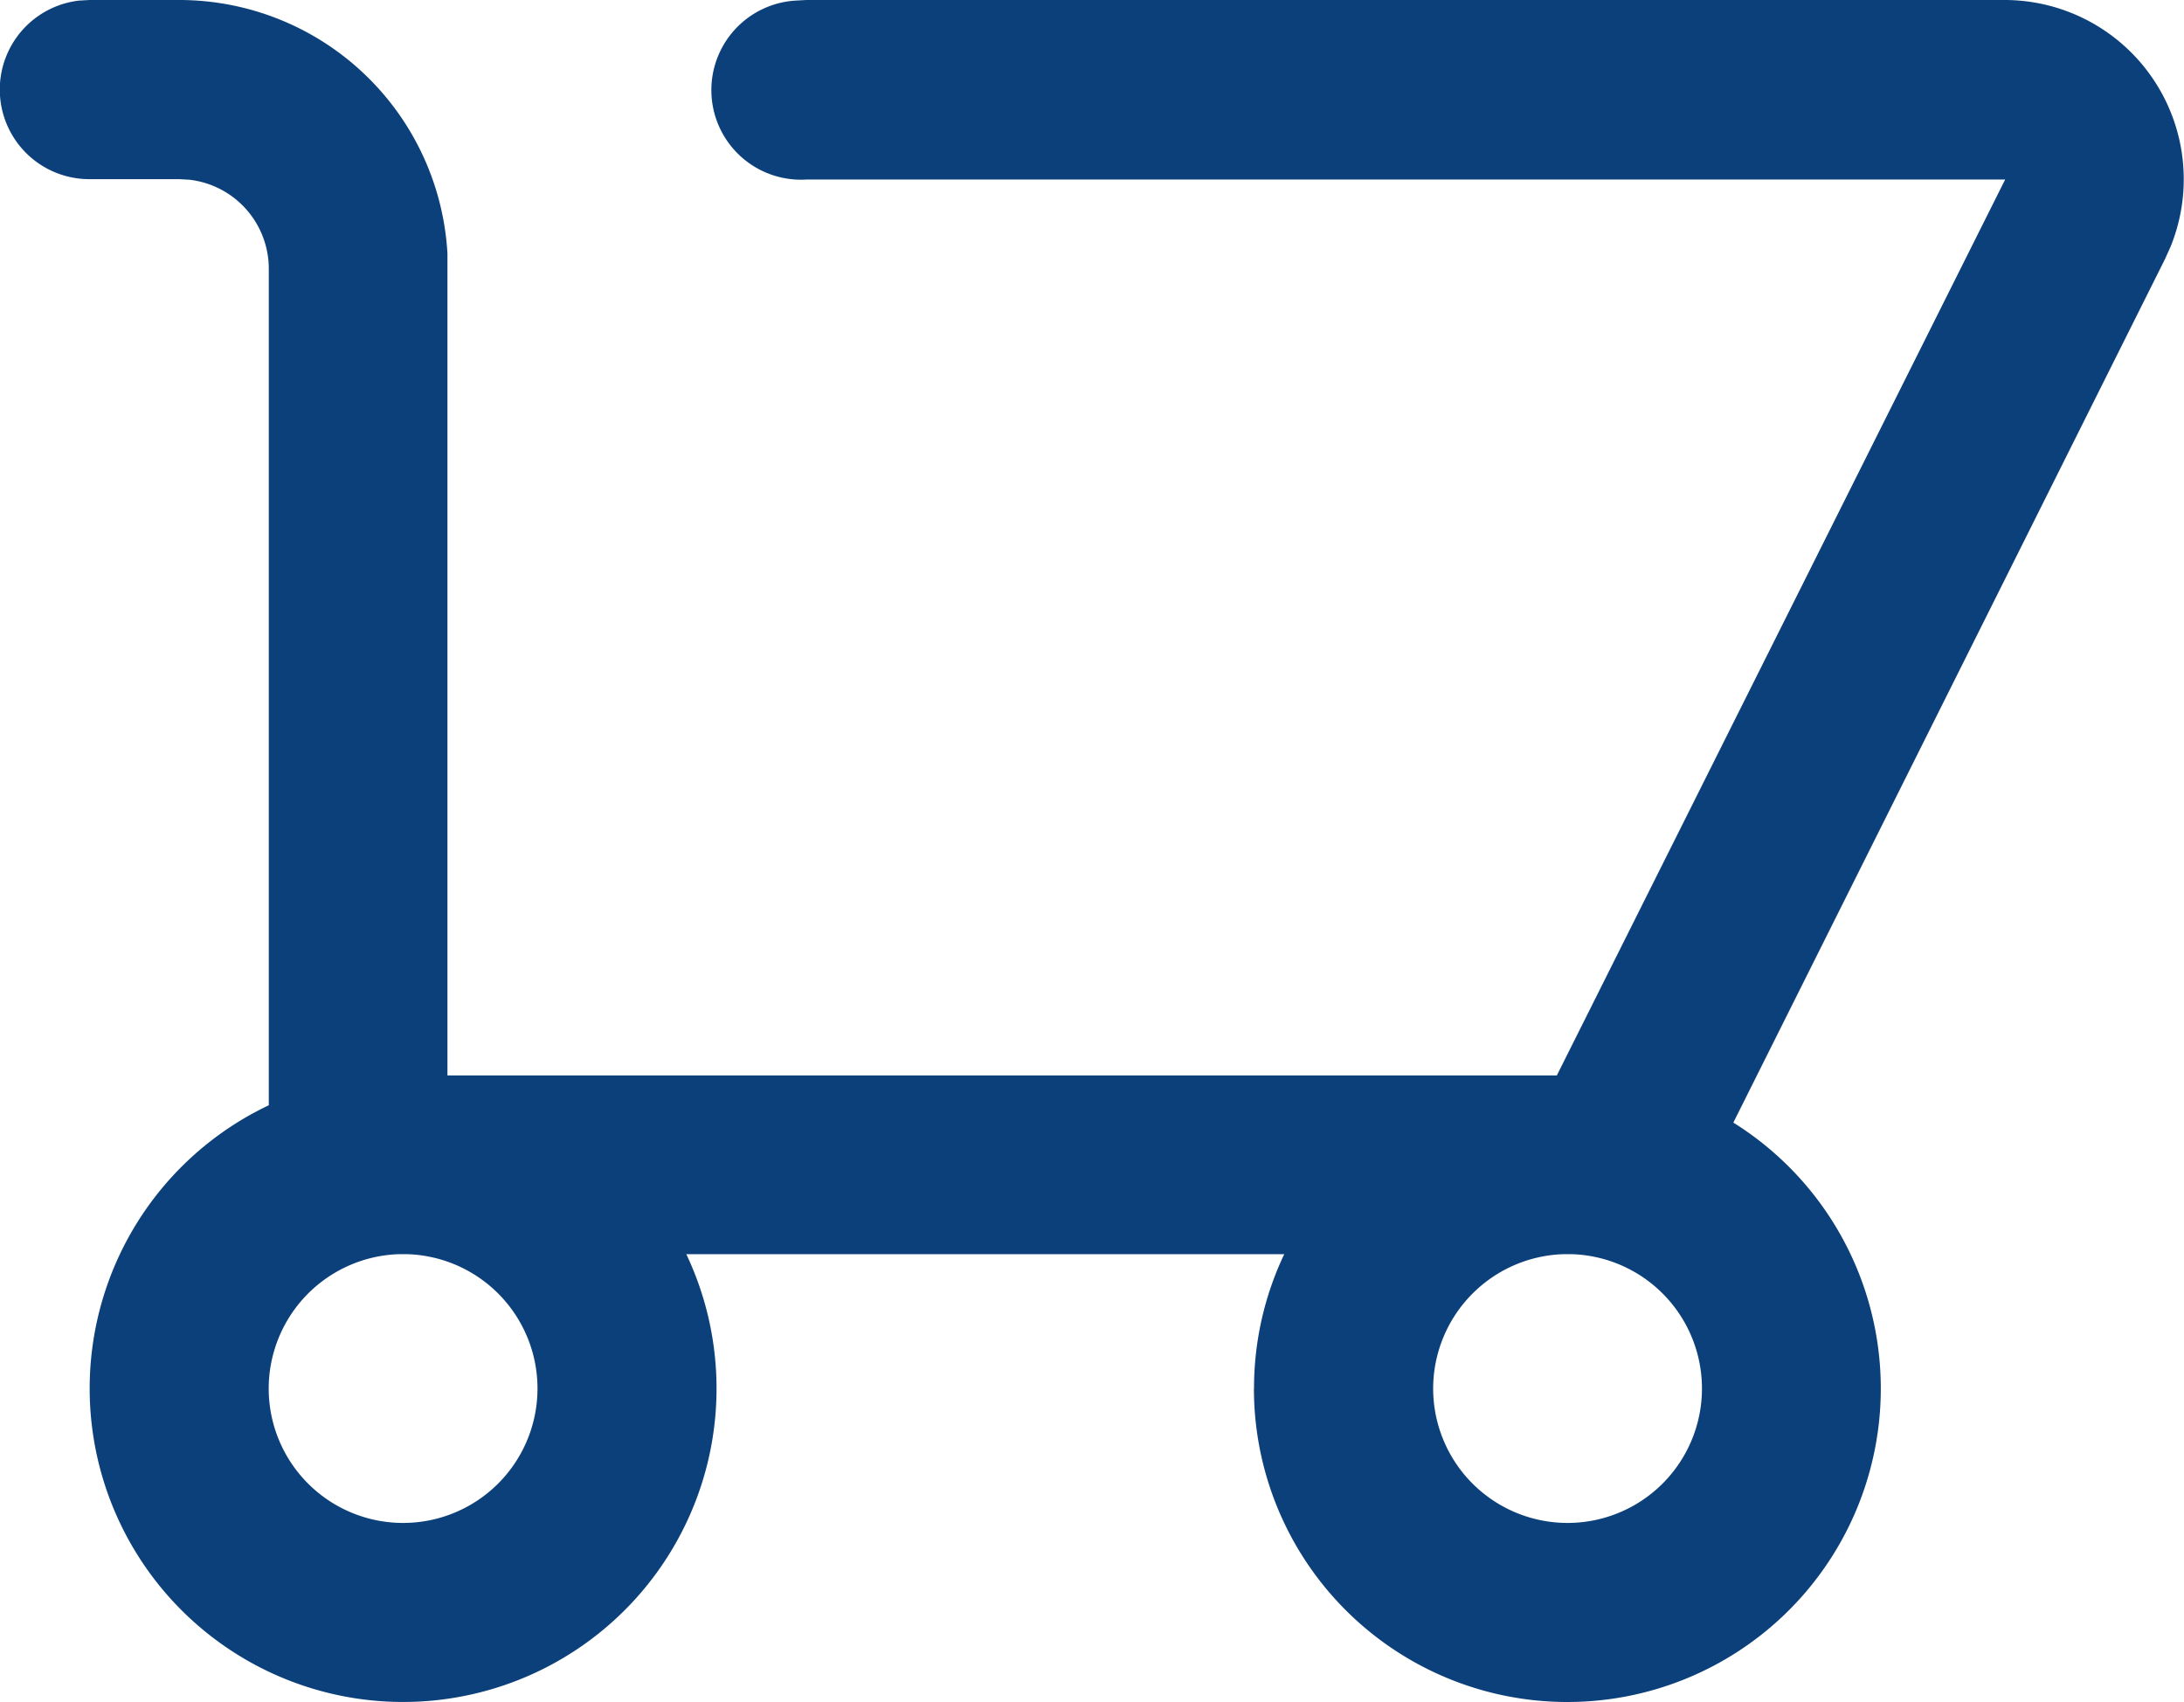 <svg xmlns="http://www.w3.org/2000/svg" width="22.409" height="17.462" viewBox="0 0 22.409 17.462">
  <path id="Combined_Shape_Copy_2" data-name="Combined Shape Copy 2" d="M12.867,14.245a3.2,3.2,0,0,1,.31-1.378H7.042a3.216,3.216,0,1,1-4.284-1.528V2.758a.92.92,0,0,0-.813-.914l-.107-.006H.919A.919.919,0,0,1,.812.006L.919,0h.919A2.757,2.757,0,0,1,4.591,2.6l0,.162v8.271H15.974l4.6-9.191H8.272A.919.919,0,0,1,8.165.006L8.272,0h12.3a1.839,1.839,0,0,1,1.7,2.529l-.059.131-4.428,8.857a3.216,3.216,0,1,1-4.919,2.728Zm1.838,0a1.379,1.379,0,1,0,1.429-1.378h-.1A1.381,1.381,0,0,0,14.705,14.245Zm-11.948,0a1.379,1.379,0,1,0,1.429-1.378h-.1A1.381,1.381,0,0,0,2.757,14.245Z" fill="#0c407a"/>
</svg>
